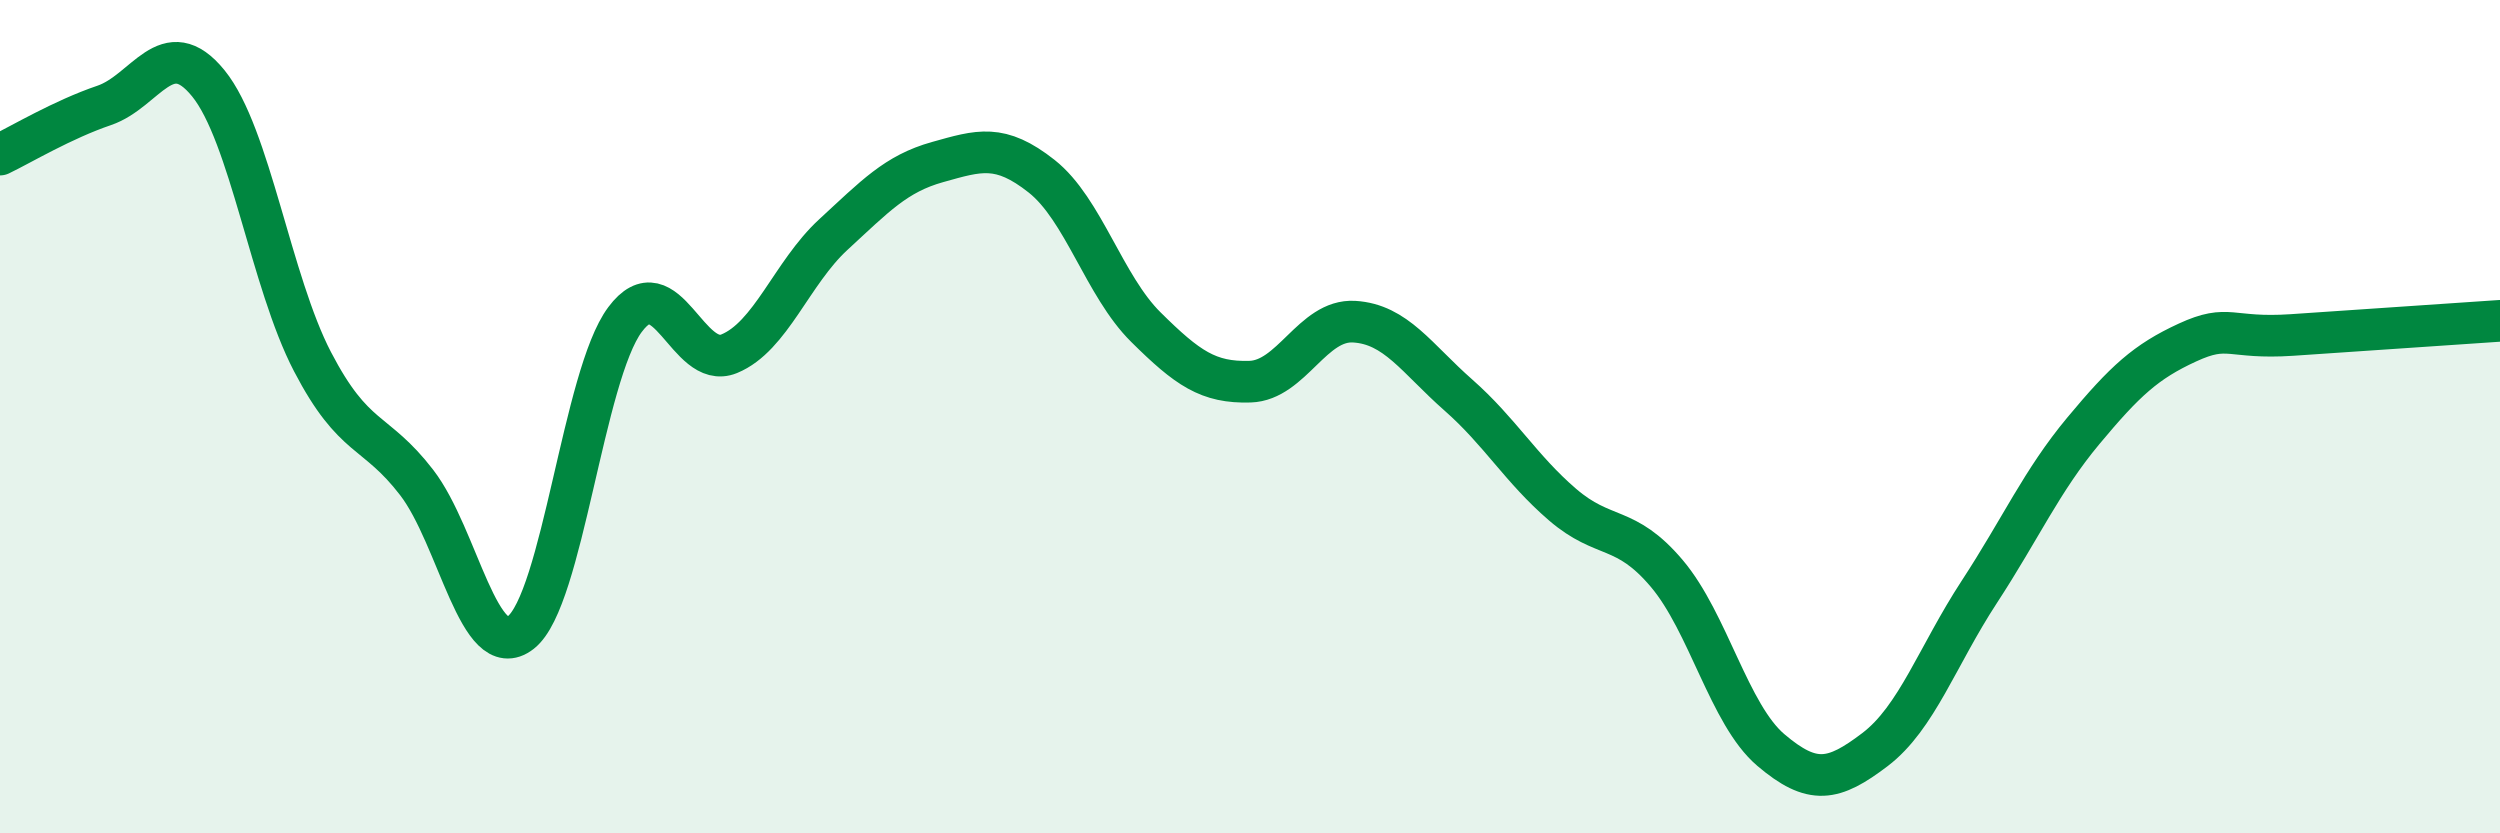 
    <svg width="60" height="20" viewBox="0 0 60 20" xmlns="http://www.w3.org/2000/svg">
      <path
        d="M 0,3.71 C 0.5,3.47 1.5,2.87 2.5,2.53 C 3.5,2.19 4,0.77 5,2 C 6,3.23 6.5,6.76 7.5,8.68 C 8.5,10.6 9,10.28 10,11.58 C 11,12.88 11.5,15.96 12.5,15.18 C 13.5,14.4 14,9.01 15,7.67 C 16,6.33 16.5,8.9 17.5,8.49 C 18.5,8.08 19,6.55 20,5.63 C 21,4.71 21.5,4.17 22.5,3.89 C 23.5,3.61 24,3.44 25,4.23 C 26,5.02 26.5,6.86 27.5,7.85 C 28.5,8.84 29,9.19 30,9.16 C 31,9.13 31.5,7.66 32.5,7.72 C 33.5,7.78 34,8.6 35,9.48 C 36,10.36 36.5,11.25 37.5,12.11 C 38.5,12.97 39,12.58 40,13.76 C 41,14.94 41.5,17.15 42.5,18 C 43.5,18.85 44,18.75 45,17.99 C 46,17.23 46.5,15.74 47.5,14.21 C 48.5,12.68 49,11.54 50,10.34 C 51,9.14 51.5,8.68 52.5,8.22 C 53.5,7.76 53.5,8.14 55,8.04 C 56.5,7.94 59,7.77 60,7.7L60 20L0 20Z"
        fill="#008740"
        opacity="0.1"
        stroke-linecap="round"
        stroke-linejoin="round"
      />
      <path
        d="M 0,3.71 C 0.5,3.47 1.5,2.87 2.5,2.53 C 3.5,2.19 4,0.77 5,2 C 6,3.23 6.5,6.76 7.5,8.68 C 8.5,10.6 9,10.28 10,11.58 C 11,12.88 11.5,15.96 12.5,15.18 C 13.5,14.4 14,9.01 15,7.67 C 16,6.33 16.5,8.9 17.5,8.49 C 18.5,8.08 19,6.55 20,5.63 C 21,4.71 21.5,4.17 22.5,3.89 C 23.5,3.61 24,3.44 25,4.23 C 26,5.02 26.5,6.86 27.5,7.85 C 28.5,8.84 29,9.19 30,9.16 C 31,9.13 31.5,7.66 32.5,7.72 C 33.5,7.78 34,8.6 35,9.48 C 36,10.36 36.5,11.25 37.5,12.11 C 38.5,12.97 39,12.58 40,13.76 C 41,14.94 41.5,17.15 42.5,18 C 43.5,18.85 44,18.75 45,17.99 C 46,17.23 46.5,15.74 47.5,14.21 C 48.5,12.68 49,11.54 50,10.34 C 51,9.14 51.5,8.68 52.5,8.22 C 53.5,7.76 53.5,8.14 55,8.04 C 56.5,7.94 59,7.77 60,7.7"
        stroke="#008740"
        stroke-width="1"
        fill="none"
        stroke-linecap="round"
        stroke-linejoin="round"
      />
    </svg>
  